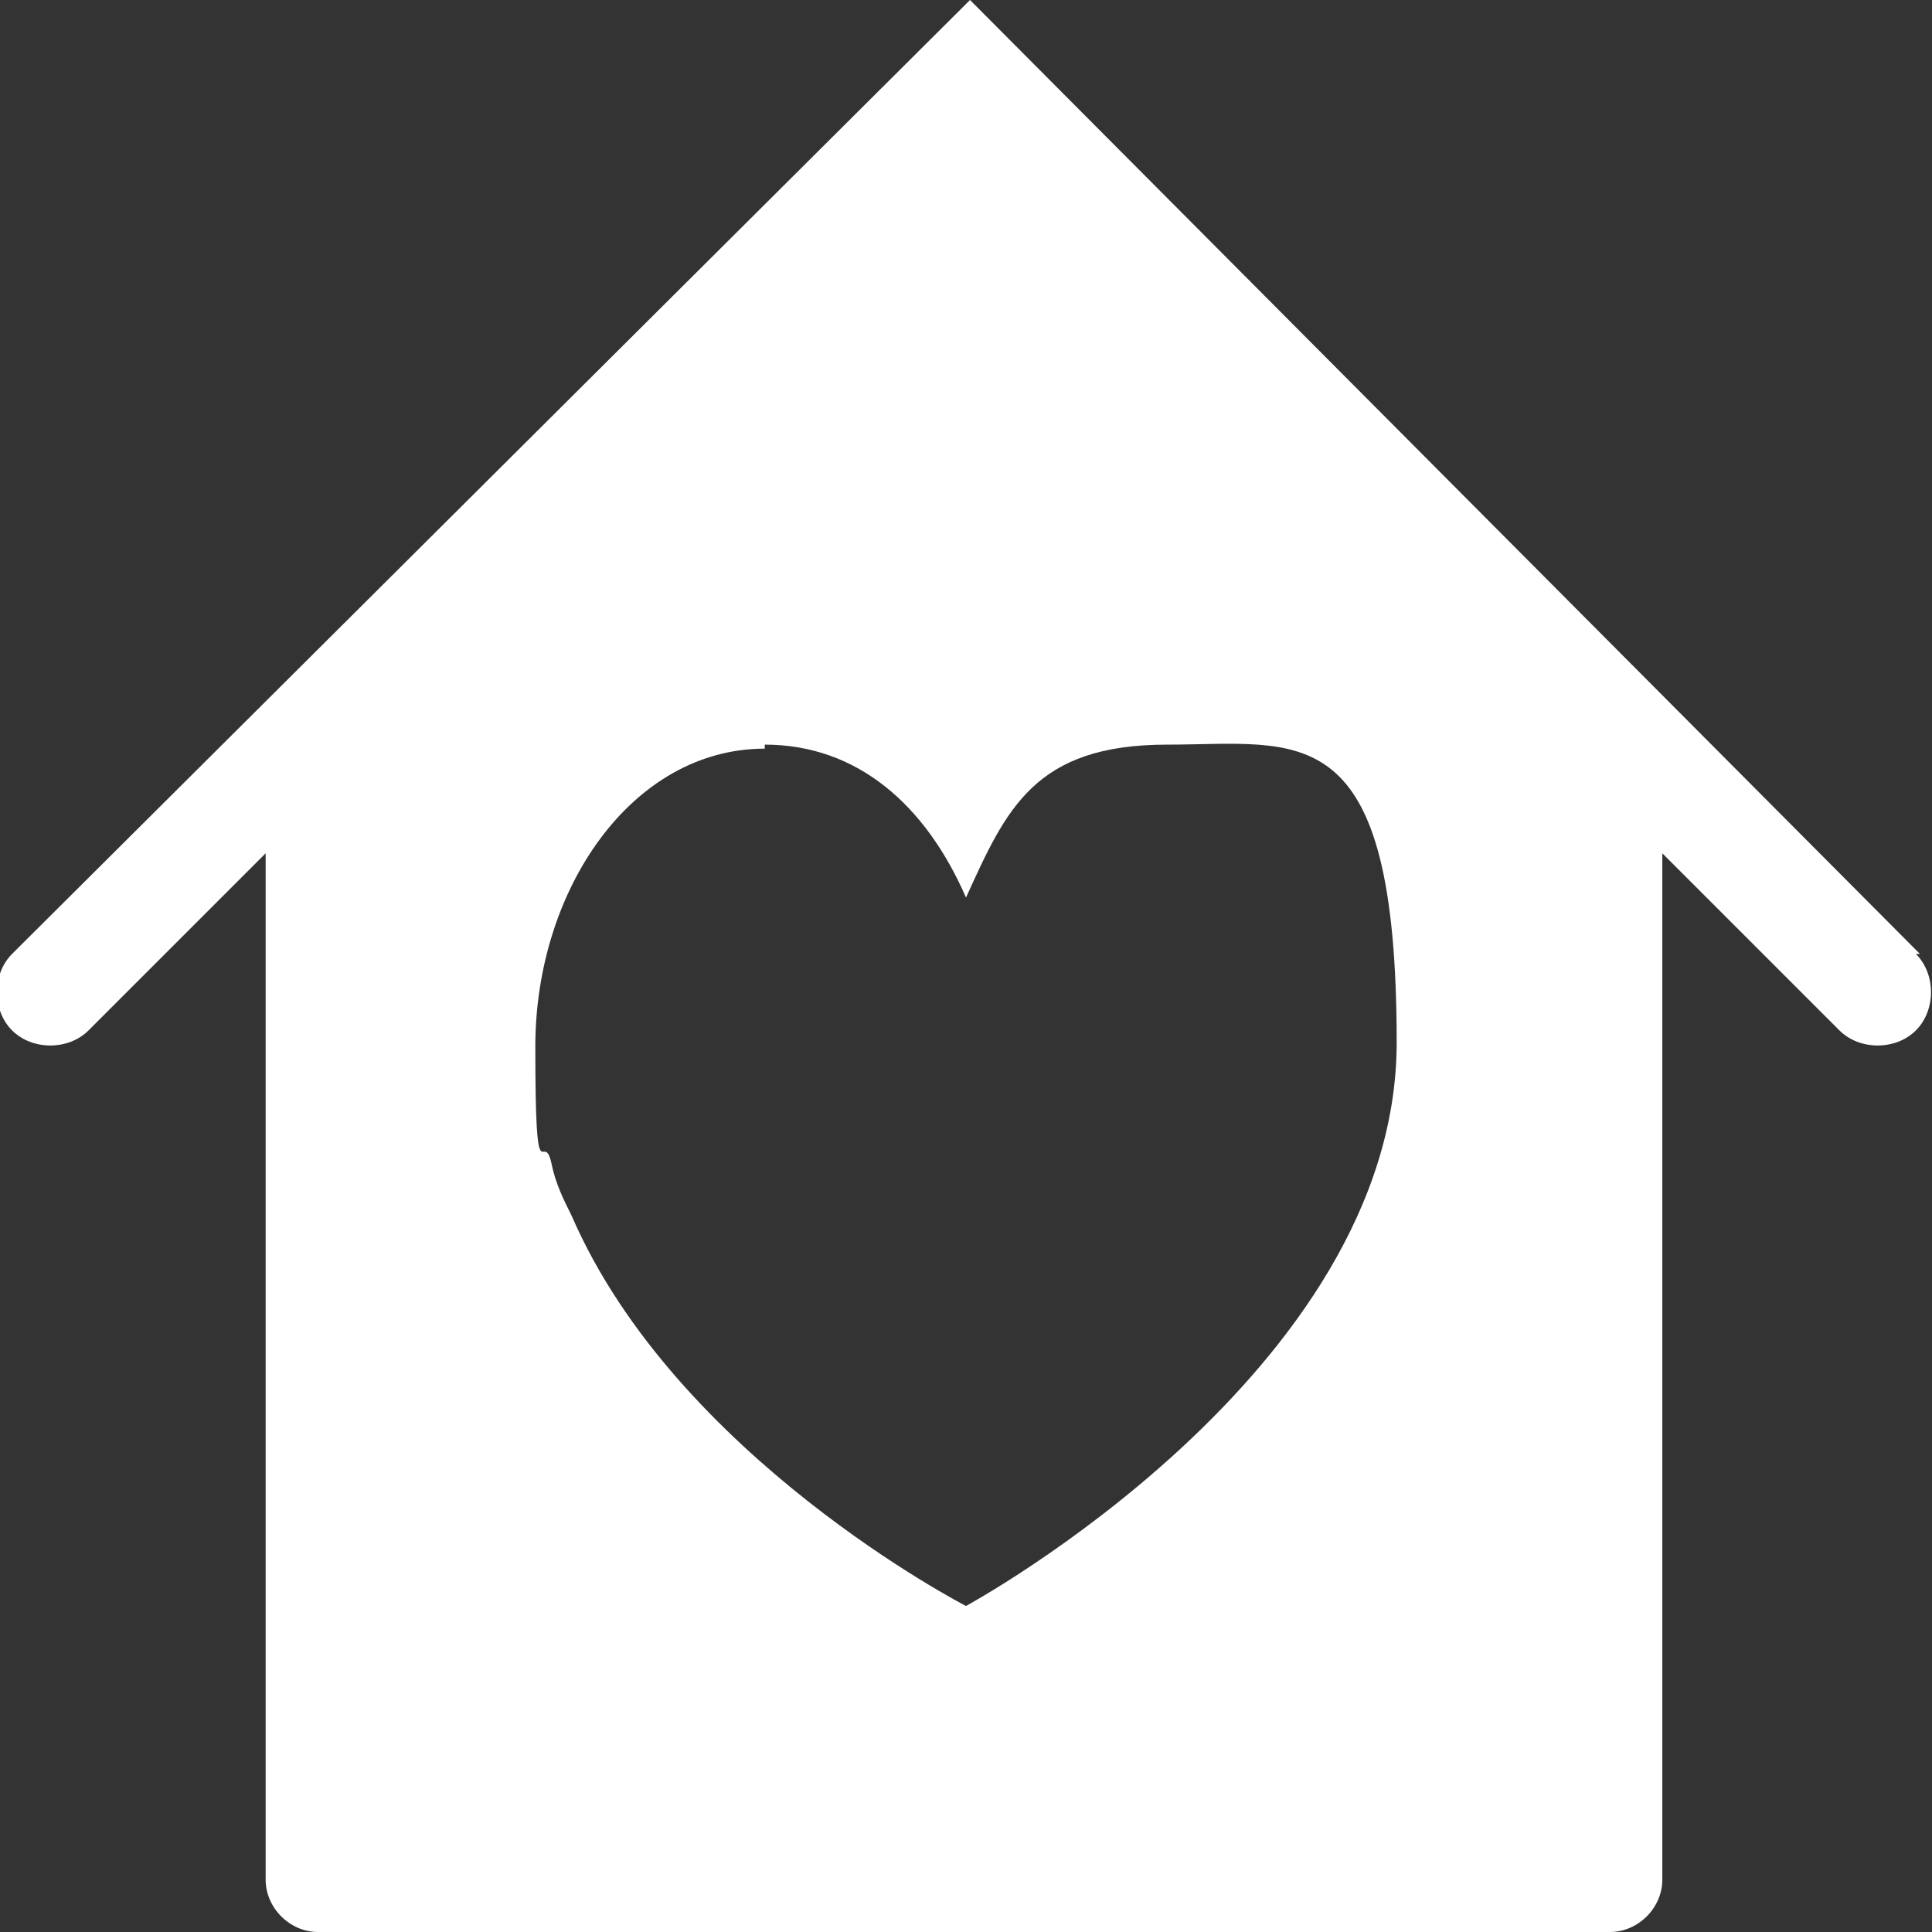 <?xml version="1.0" encoding="UTF-8"?>
<svg xmlns="http://www.w3.org/2000/svg" version="1.1" viewBox="0 0 48 48">
  <rect x="0" y="0" width="48" height="48" fill="#333333" stroke="none"/>
  <defs>
    <style>
      .cls-1 {
        fill: #fff;
        fill-rule: evenodd;
      }
    </style>
  </defs>
  <g>
    <g id="Ebene_1">
      <g id="Ebene_1-2" data-name="Ebene_1">
        <path class="cls-1" d="M47.7,23.7L24.1,0,.3,23.7c-.5.5-.5,1.4,0,1.9s1.4.5,1.9,0l4.4-4.4v25.5c0,.7.6,1.3,1.3,1.3h32.1c.7,0,1.3-.6,1.3-1.3v-25.5l4.4,4.4c.5.5,1.4.5,1.9,0s.5-1.4,0-1.9h0ZM19,18.6c-3.3,0-5.7,3.5-5.7,7.4s.2,2,.4,2.9c.1.5.3.9.5,1.3,2.6,6,9.8,9.7,9.8,9.7,0,0,10.7-5.8,10.7-14s-2.4-7.4-5.7-7.4-4,1.6-5,3.8c-1-2.3-2.7-3.8-5-3.8h0Z"></path>
      </g>
    </g>
  </g>
</svg>
